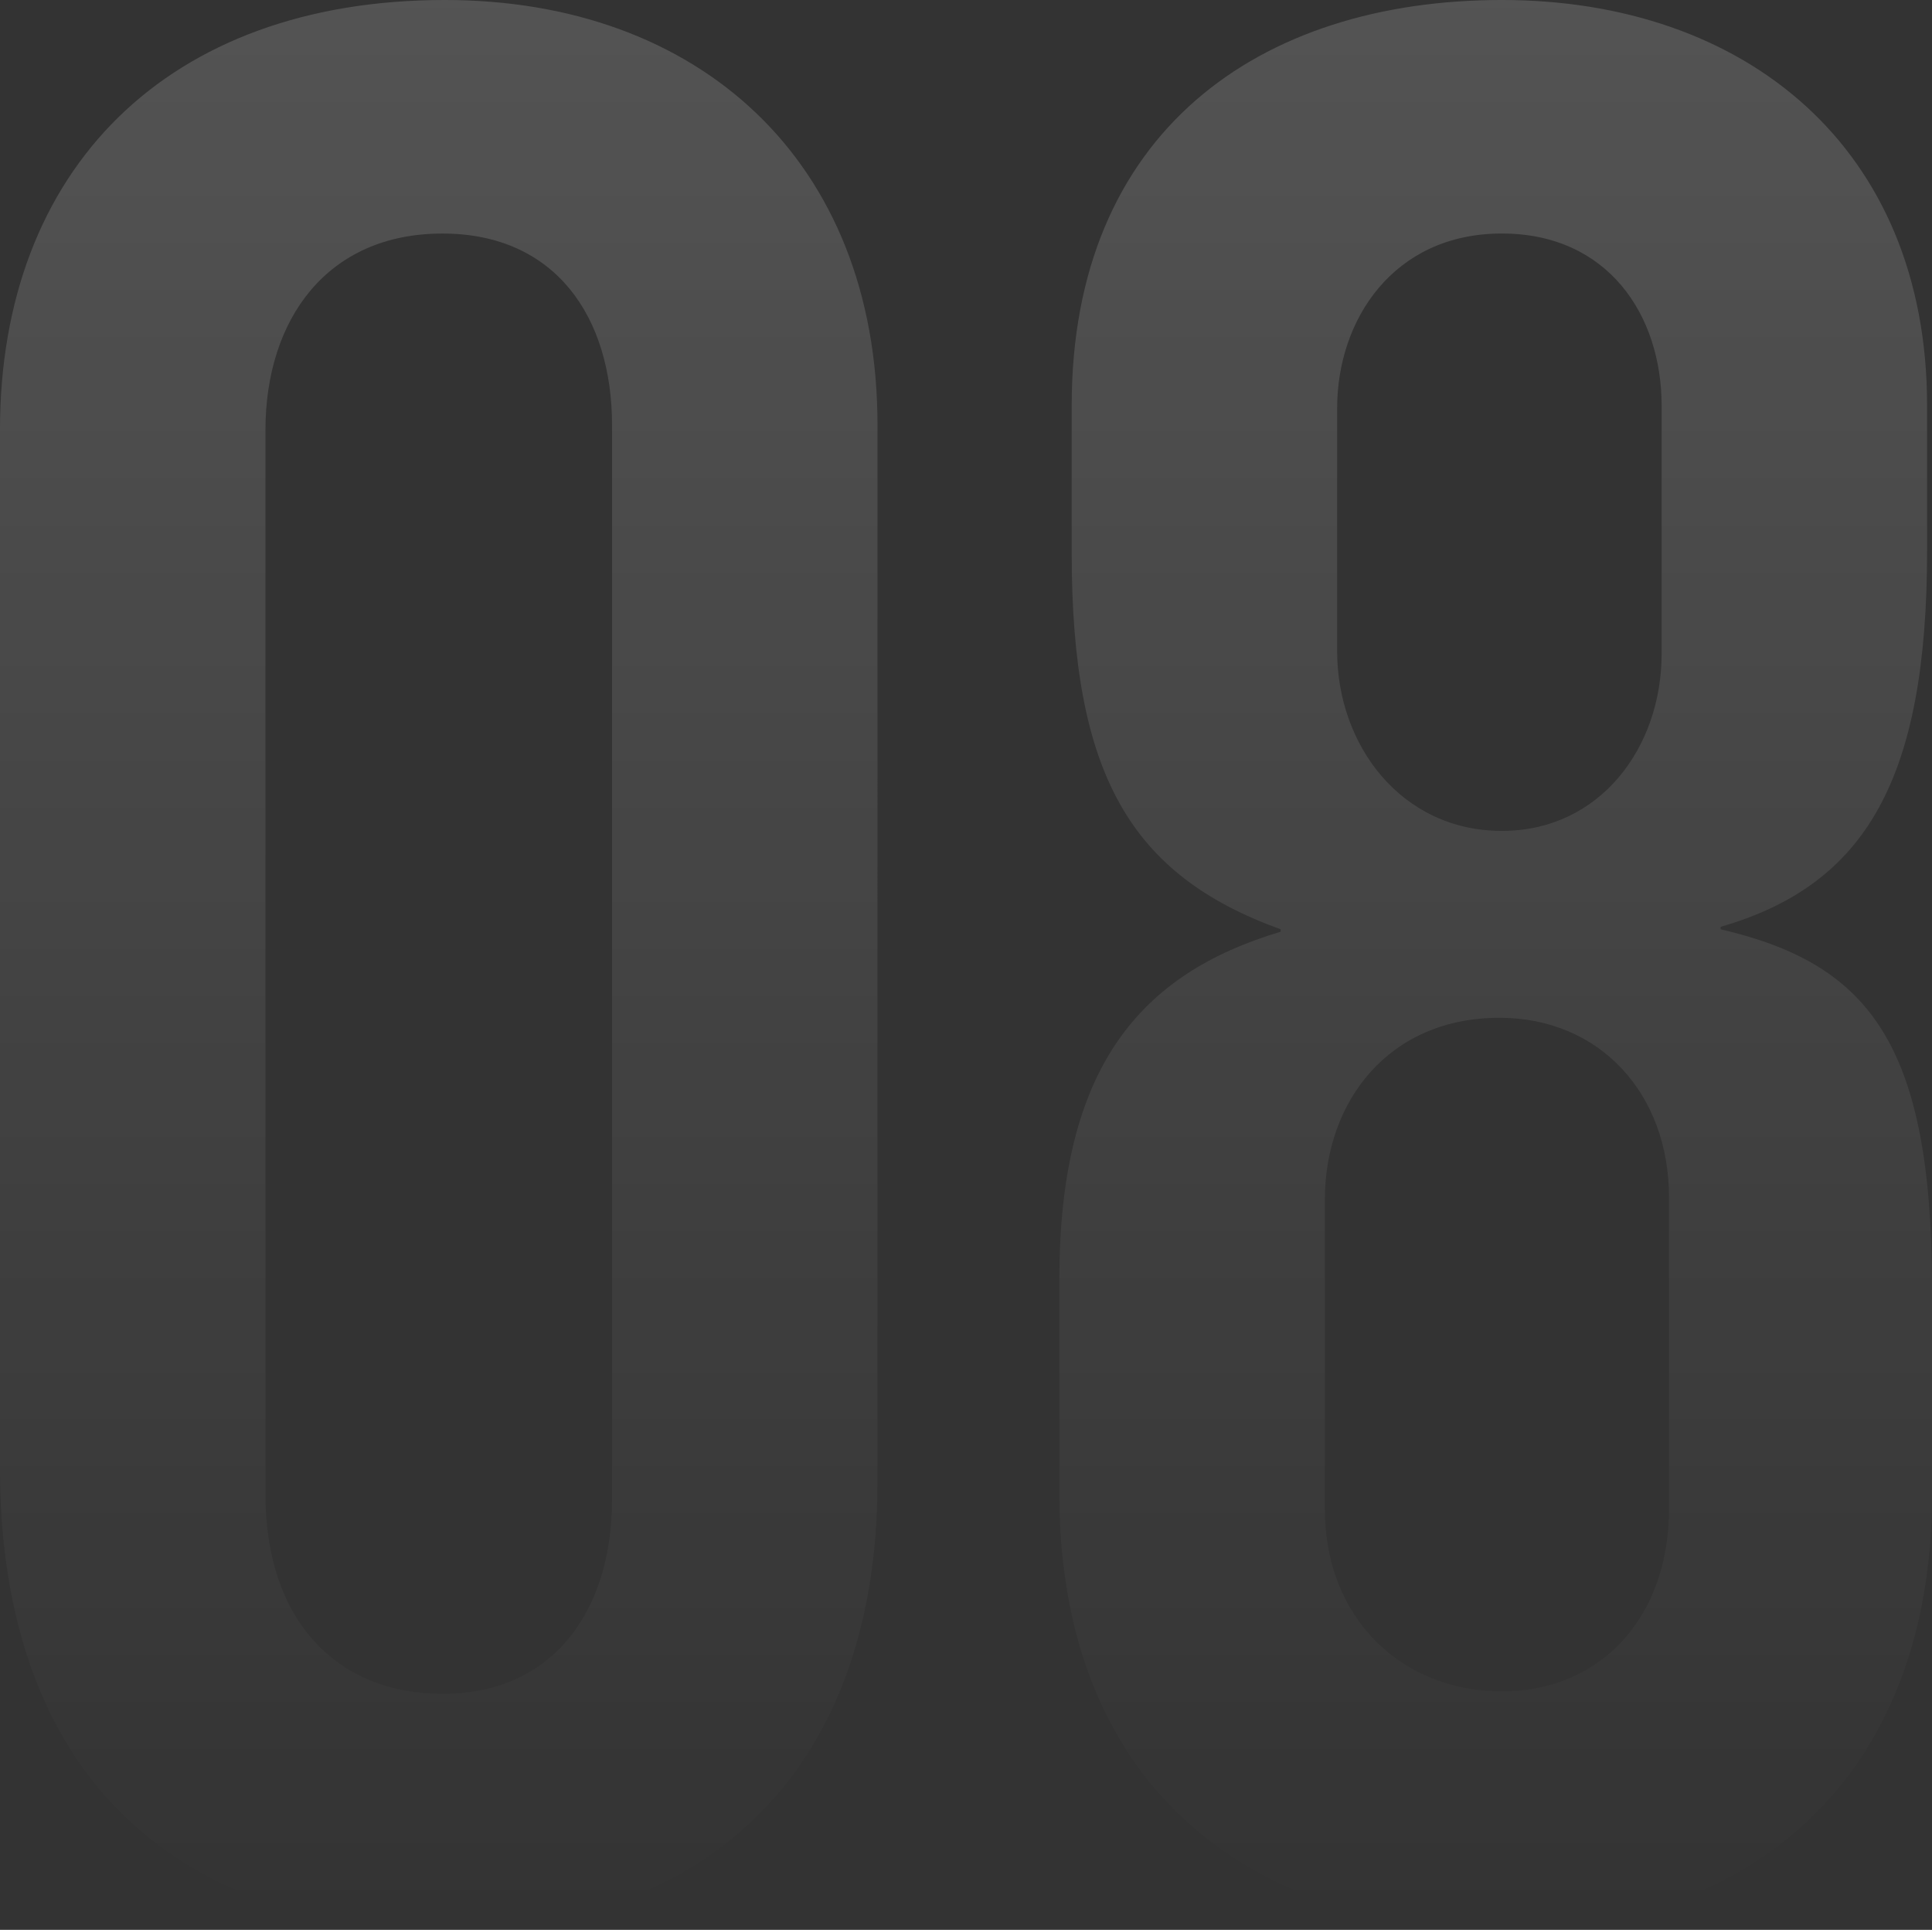 <svg xmlns="http://www.w3.org/2000/svg" xmlns:xlink="http://www.w3.org/1999/xlink" width="213.006" height="212.734" viewBox="0 0 213.006 212.734"><rect x="0" y="0" width="213.006" height="212.734" fill="#333333" stroke="none"/><defs><linearGradient id="a" x1="0.5" x2="0.5" y2="1" gradientUnits="objectBoundingBox"><stop offset="0" stop-color="#fff"/><stop offset="1" stop-color="#fff" stop-opacity="0"/></linearGradient></defs><path d="M997.275,51.4c0-29.268-19.783-46.883-47.7-46.883-30.623,0-49.051,18.7-49.051,47.425V166.3c0,34.417,20.054,50.948,49.322,50.948,27.371,0,47.425-16.531,47.425-49.322ZM968.007,169.827c0,11.924-6.233,21.409-18.7,21.409-11.653,0-19.512-8.13-19.512-21.951V51.942c0-12.2,6.775-21.68,19.512-21.68,12.466,0,18.7,9.214,18.7,21.138Zm145.527-23.306c0-27.1-7.046-35.772-23.306-39.566v-.271c15.989-4.607,22.764-16.26,22.764-41.463V49.232c0-28.455-20.054-44.715-46.883-44.715s-47.425,14.634-47.425,44.715v16.26c0,24.39,6.5,35.5,23.035,41.463v.271c-15.447,4.607-24.39,14.905-24.39,38.211v23.848c0,31.436,20.325,47.967,49.051,47.967,26.558,0,47.154-16.26,47.154-47.967ZM1083.724,76.6c0,10.3-6.775,19.512-17.615,19.512-11.111,0-18.157-9.485-18.157-19.783V49.5c0-9.756,6.233-19.241,18.157-19.241,11.653,0,17.615,8.943,17.615,18.97Zm.813,94.308c0,11.653-7.317,20.054-18.428,20.054s-19.512-8.13-19.512-20.054V136.765c0-10.84,7.046-20.054,19.241-20.054,11.111,0,18.7,8.4,18.7,19.783Z" transform="translate(-900.528 -4.518)" opacity="0.201" fill="url(#a)"/></svg>